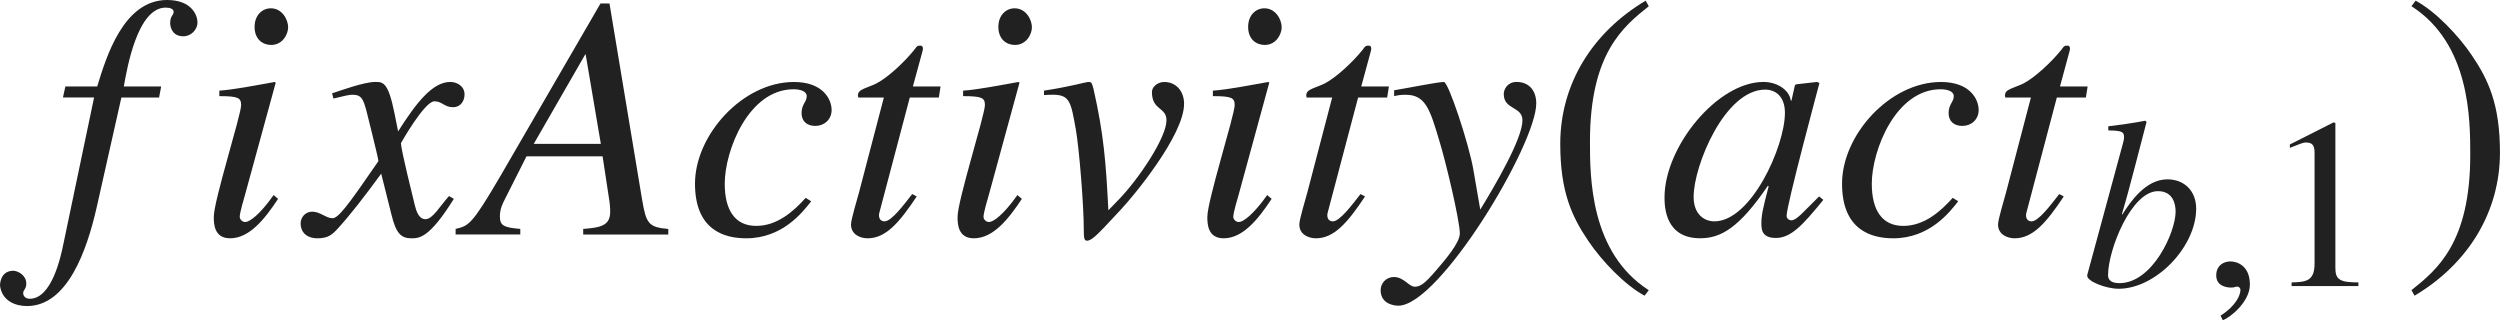 <?xml version="1.0" encoding="iso-8859-1"?>
<!-- Generator: Adobe Illustrator 26.5.3, SVG Export Plug-In . SVG Version: 6.00 Build 0)  -->
<svg version="1.1" id="&#x30EC;&#x30A4;&#x30E4;&#x30FC;_1"
	 xmlns="http://www.w3.org/2000/svg" xmlns:xlink="http://www.w3.org/1999/xlink" x="0px" y="0px" viewBox="0 0 71.695 9.183"
	 style="enable-background:new 0 0 71.695 9.183;" xml:space="preserve" preserveAspectRatio="xMinYMin meet">
<g>
	<path style="fill:#212121;" d="M1.875,2.479h0.913C3.045,1.637,3.541,0,4.791,0c0.714,0,0.873,0.446,0.873,0.645
		S5.485,1.041,5.257,1.041c-0.317,0-0.377-0.268-0.377-0.376c0-0.219,0.099-0.219,0.099-0.328c0-0.079-0.099-0.119-0.228-0.119
		c-0.813,0-1.111,1.756-1.2,2.262h1.071l-0.06,0.317H3.481L2.767,5.971C2.49,7.181,1.934,8.777,0.773,8.777
		C0.466,8.777,0.06,8.648,0,8.192c0-0.029,0-0.406,0.357-0.427h0.02c0.139,0,0.377,0.129,0.377,0.367
		c0,0.169-0.089,0.169-0.089,0.278c0,0.079,0.069,0.158,0.188,0.158c0.635,0,0.893-1.21,0.972-1.606l0.873-4.166H1.805L1.875,2.479z
		"/>
	<path style="fill:#212121;" d="M7.975,5.703C7.588,6.288,7.152,6.834,6.597,6.834c-0.466,0-0.466-0.437-0.466-0.615
		c0-0.466,0.784-2.926,0.784-3.203c0-0.209-0.08-0.259-0.625-0.259V2.599c0.377-0.02,1.2-0.179,1.587-0.248l0.03,0.02L7.033,5.564
		C6.994,5.703,6.875,6.1,6.875,6.219c0,0.069,0.069,0.148,0.159,0.148c0.119,0,0.407-0.198,0.813-0.773L7.975,5.703z M7.777,1.289
		c-0.248,0-0.476-0.168-0.476-0.516c0-0.347,0.228-0.535,0.466-0.535c0.327,0,0.496,0.327,0.496,0.545
		C8.263,0.982,8.104,1.289,7.777,1.289z"/>
	<path style="fill:#212121;" d="M13.015,5.703c-0.704,1.131-0.992,1.131-1.22,1.131c-0.288,0-0.437-0.139-0.565-0.665l-0.298-1.189
		c-0.476,0.654-0.893,1.189-1.229,1.557C9.533,6.725,9.415,6.834,9.107,6.834c-0.327,0-0.486-0.188-0.486-0.427
		c0-0.158,0.119-0.337,0.337-0.337s0.397,0.188,0.575,0.188c0.169,0,0.427-0.338,1.319-1.637c0-0.09-0.337-1.408-0.347-1.458
		c-0.089-0.308-0.129-0.446-0.397-0.446c-0.089,0-0.228,0.029-0.545,0.109l-0.04-0.149c0.268-0.089,0.922-0.327,1.24-0.327
		c0.218,0,0.367,0,0.545,0.873l0.109,0.545c0.516-0.812,0.982-1.418,1.498-1.418c0.188,0,0.407,0.119,0.407,0.357
		c0,0.179-0.099,0.367-0.337,0.367c-0.238,0-0.308-0.169-0.525-0.169c-0.288,0-0.962,1.2-0.962,1.2c0,0.179,0.337,1.527,0.397,1.775
		c0.04,0.158,0.109,0.406,0.307,0.406c0.208,0,0.407-0.367,0.675-0.664L13.015,5.703z"/>
	<path style="fill:#212121;" d="M17.479,0.1l0.933,5.613c0.119,0.694,0.178,0.804,0.753,0.853v0.159h-2.44V6.565
		c0.516-0.039,0.774-0.099,0.774-0.495c0-0.01,0-0.149-0.02-0.288l-0.198-1.299h-2.182l-0.565,1.12
		c-0.139,0.269-0.198,0.397-0.198,0.615c0,0.258,0.129,0.308,0.585,0.347v0.159h-1.855V6.565c0.377-0.089,0.466-0.118,1.279-1.507
		L17.221,0.1H17.479z M17.231,4.126l-0.436-2.568h-0.01l-1.478,2.568H17.231z"/>
	<path style="fill:#212121;" d="M23.263,5.772c-0.248,0.317-0.823,1.062-1.864,1.062c-0.645,0-1.468-0.248-1.468-1.567
		c0-1.398,1.369-2.916,2.837-2.916c0.833,0,1.081,0.496,1.081,0.804c0,0.277-0.218,0.456-0.466,0.456s-0.396-0.139-0.396-0.367
		c0-0.258,0.148-0.317,0.148-0.486c0-0.148-0.198-0.198-0.377-0.198c-1.289,0-1.974,1.756-1.974,2.708
		c0,0.764,0.298,1.21,0.903,1.21c0.595,0,1.061-0.406,1.418-0.804L23.263,5.772z"/>
	<path style="fill:#212121;" d="M26.924,2.797h-0.833L25.218,6.1c-0.01,0.03-0.01,0.05-0.01,0.079c0,0.09,0.049,0.169,0.159,0.169
		c0.198,0,0.545-0.466,0.793-0.783l0.129,0.069c-0.506,0.764-0.893,1.2-1.408,1.2c-0.199,0-0.476-0.1-0.476-0.397
		c0-0.148,0.188-0.753,0.228-0.912l0.714-2.728h-0.734c0-0.02-0.01-0.04-0.01-0.06c0-0.039,0.01-0.069,0.03-0.099
		c0.06-0.09,0.337-0.159,0.506-0.248c0.327-0.169,0.803-0.615,1.081-0.962c0.04-0.05,0.069-0.119,0.148-0.119h0.04
		c0.04,0,0.06,0.039,0.06,0.089c0,0.02-0.01,0.04-0.01,0.06L26.18,2.479h0.793L26.924,2.797z"/>
	<path style="fill:#212121;" d="M29.305,5.703c-0.387,0.585-0.823,1.131-1.378,1.131c-0.466,0-0.466-0.437-0.466-0.615
		c0-0.466,0.784-2.926,0.784-3.203c0-0.209-0.08-0.259-0.625-0.259V2.599c0.377-0.02,1.2-0.179,1.587-0.248l0.03,0.02l-0.873,3.194
		c-0.04,0.139-0.159,0.535-0.159,0.654c0,0.069,0.069,0.148,0.159,0.148c0.119,0,0.407-0.198,0.813-0.773L29.305,5.703z
		 M29.107,1.289c-0.248,0-0.476-0.168-0.476-0.516c0-0.347,0.228-0.535,0.466-0.535c0.327,0,0.496,0.327,0.496,0.545
		C29.593,0.982,29.434,1.289,29.107,1.289z"/>
	<path style="fill:#212121;" d="M29.941,2.599c0.724-0.109,1.21-0.248,1.259-0.248h0.02c0.079,0,0.089,0.01,0.139,0.198
		c0.298,1.31,0.357,2.123,0.427,3.481l0.307-0.317c0.565-0.585,1.359-1.766,1.359-2.262c0-0.387-0.417-0.277-0.417-0.812
		c0-0.149,0.159-0.288,0.357-0.288c0.328,0,0.565,0.258,0.565,0.625c0,0.912-1.478,2.678-1.805,3.025
		c-0.654,0.704-0.833,0.902-0.982,0.902c-0.089,0-0.089-0.129-0.089-0.298c0-0.714-0.129-2.32-0.229-2.896
		c-0.139-0.774-0.168-0.992-0.654-0.992c-0.08,0-0.159,0-0.258,0.01V2.599z"/>
	<path style="fill:#212121;" d="M36.468,5.703c-0.387,0.585-0.823,1.131-1.378,1.131c-0.466,0-0.466-0.437-0.466-0.615
		c0-0.466,0.784-2.926,0.784-3.203c0-0.209-0.079-0.259-0.625-0.259V2.599c0.377-0.02,1.2-0.179,1.587-0.248l0.03,0.02l-0.873,3.194
		c-0.04,0.139-0.159,0.535-0.159,0.654c0,0.069,0.069,0.148,0.159,0.148c0.119,0,0.407-0.198,0.813-0.773L36.468,5.703z
		 M36.27,1.289c-0.248,0-0.476-0.168-0.476-0.516c0-0.347,0.228-0.535,0.466-0.535c0.327,0,0.496,0.327,0.496,0.545
		C36.755,0.982,36.597,1.289,36.27,1.289z"/>
	<path style="fill:#212121;" d="M39.781,2.797h-0.833L38.075,6.1c-0.01,0.03-0.01,0.05-0.01,0.079c0,0.09,0.049,0.169,0.159,0.169
		c0.198,0,0.545-0.466,0.793-0.783l0.129,0.069c-0.506,0.764-0.893,1.2-1.408,1.2c-0.199,0-0.476-0.1-0.476-0.397
		c0-0.148,0.188-0.753,0.228-0.912l0.714-2.728H37.47c0-0.02-0.01-0.04-0.01-0.06c0-0.039,0.01-0.069,0.03-0.099
		c0.06-0.09,0.337-0.159,0.506-0.248c0.327-0.169,0.803-0.615,1.081-0.962c0.04-0.05,0.069-0.119,0.148-0.119h0.04
		c0.04,0,0.06,0.039,0.06,0.089c0,0.02-0.01,0.04-0.01,0.06l-0.277,1.021h0.793L39.781,2.797z"/>
	<path style="fill:#212121;" d="M39.981,2.589c0.476-0.079,1.25-0.238,1.428-0.238c0.129,0,0.714,1.766,0.843,2.51l0.199,1.15
		c0.426-0.694,1.21-2.033,1.21-2.56c0-0.406-0.536-0.297-0.536-0.753c0-0.14,0.109-0.348,0.367-0.348
		c0.367,0,0.565,0.258,0.565,0.615c0,1.18-2.777,5.802-3.958,5.802c-0.079,0-0.505-0.029-0.505-0.446
		c0-0.208,0.168-0.377,0.376-0.377c0.298,0,0.427,0.278,0.605,0.278c0.159,0,0.288-0.09,0.625-0.486
		c0.248-0.288,0.665-0.773,0.665-1.041c0-0.377-0.417-2.113-0.585-2.648c-0.268-0.902-0.397-1.329-0.962-1.329
		c-0.148,0-0.218,0.01-0.337,0.039V2.589z"/>
</g>
<g>
	<path style="fill:#212121;" d="M47.283,0.179c-0.734,0.585-1.686,1.358-1.686,3.878c0,1.012,0,3.184,1.686,4.265L47.164,8.48
		c-0.575-0.308-1.23-1.002-1.606-1.558c-0.486-0.714-0.813-1.428-0.813-2.797c0-1.706,0.913-3.193,2.45-4.106L47.283,0.179z"/>
</g>
<g>
	<path style="fill:#212121;" d="M52.289,5.732c-0.595,0.734-0.933,1.092-1.359,1.092c-0.417,0-0.417-0.259-0.417-0.427
		c0-0.229,0.049-0.446,0.208-1.052l-0.02-0.02c-0.823,1.21-1.349,1.508-1.944,1.508c-0.992,0-1.022-0.883-1.022-1.171
		c0-1.458,1.518-3.312,2.837-3.312c0.426,0,0.753,0.258,0.783,0.536h0.02l0.099-0.437l0.03-0.03l0.605-0.069l0.069,0.03
		c-0.03,0.118-0.942,3.501-0.942,3.809c0,0.069,0.06,0.129,0.139,0.129c0.149,0,0.347-0.248,0.793-0.685L52.289,5.732z
		 M49.165,6.348c1.051,0,2.023-2.143,2.023-3.114c0-0.477-0.278-0.664-0.565-0.664c-1.16,0-2.053,2.182-2.053,3.074
		C48.57,6.169,48.897,6.348,49.165,6.348z"/>
	<path style="fill:#212121;" d="M56.158,5.772c-0.248,0.317-0.823,1.062-1.864,1.062c-0.645,0-1.468-0.248-1.468-1.567
		c0-1.398,1.369-2.916,2.837-2.916c0.833,0,1.081,0.496,1.081,0.804c0,0.277-0.218,0.456-0.466,0.456s-0.396-0.139-0.396-0.367
		c0-0.258,0.148-0.317,0.148-0.486c0-0.148-0.198-0.198-0.377-0.198c-1.289,0-1.974,1.756-1.974,2.708
		c0,0.764,0.298,1.21,0.903,1.21c0.595,0,1.061-0.406,1.418-0.804L56.158,5.772z"/>
	<path style="fill:#212121;" d="M59.819,2.797h-0.833L58.113,6.1c-0.01,0.03-0.01,0.05-0.01,0.079c0,0.09,0.049,0.169,0.159,0.169
		c0.198,0,0.545-0.466,0.793-0.783l0.129,0.069c-0.506,0.764-0.893,1.2-1.408,1.2c-0.199,0-0.476-0.1-0.476-0.397
		c0-0.148,0.188-0.753,0.228-0.912l0.714-2.728h-0.734c0-0.02-0.01-0.04-0.01-0.06c0-0.039,0.01-0.069,0.03-0.099
		c0.06-0.09,0.337-0.159,0.506-0.248c0.327-0.169,0.803-0.615,1.081-0.962c0.04-0.05,0.069-0.119,0.148-0.119h0.04
		c0.04,0,0.06,0.039,0.06,0.089c0,0.02-0.01,0.04-0.01,0.06l-0.277,1.021h0.793L59.819,2.797z"/>
</g>
<g>
	<path style="fill:#212121;" d="M60.462,3.622c0.347-0.042,0.701-0.091,1.062-0.16l0.035,0.035c-0.153,0.569-0.472,1.86-0.708,2.646
		l0.014,0.007c0.229-0.361,0.667-1.007,1.291-1.007c0.486,0,0.826,0.333,0.826,0.84c0,1.097-1.159,2.298-2.222,2.298
		c-0.368,0-0.902-0.215-0.902-0.368V7.885l0.944-3.479c0.048-0.194,0.111-0.368,0.111-0.465c0-0.16-0.048-0.194-0.451-0.201V3.622z
		 M61.885,5.482c-0.764,0-1.43,1.681-1.43,2.409c0,0.049,0,0.229,0.326,0.229c0.951,0,1.611-1.465,1.611-2.049
		C62.392,5.857,62.323,5.482,61.885,5.482z"/>
</g>
<g>
	<path style="fill:#212121;" d="M63.744,9.183l-0.062-0.132c0.458-0.291,0.569-0.604,0.569-0.735c0-0.062-0.048-0.098-0.097-0.098
		c-0.014,0-0.035,0.007-0.062,0.014c-0.021,0.008-0.056,0.015-0.104,0.015c-0.181,0-0.431-0.069-0.431-0.348
		c0-0.299,0.229-0.402,0.403-0.402c0.16,0,0.562,0.09,0.562,0.666C64.522,8.655,63.953,9.113,63.744,9.183z"/>
</g>
<g>
	<path style="fill:#212121;" d="M65.717,8.1c0.402-0.014,0.66-0.027,0.66-0.541V4.413c0-0.146,0-0.326-0.236-0.326
		c-0.083,0-0.083,0-0.472,0.153V4.143l1.25-0.632l0.055,0.014V7.69c0,0.333,0.139,0.409,0.66,0.409v0.104h-1.916V8.1z"/>
</g>
<g>
	<path style="fill:#212121;" d="M69.156,8.321c0.734-0.585,1.686-1.358,1.686-3.878c0-1.012,0-3.184-1.686-4.265l0.119-0.159
		c0.575,0.308,1.23,1.002,1.606,1.558c0.486,0.714,0.813,1.428,0.813,2.797c0,1.706-0.913,3.193-2.45,4.106L69.156,8.321z"/>
</g>
</svg>
